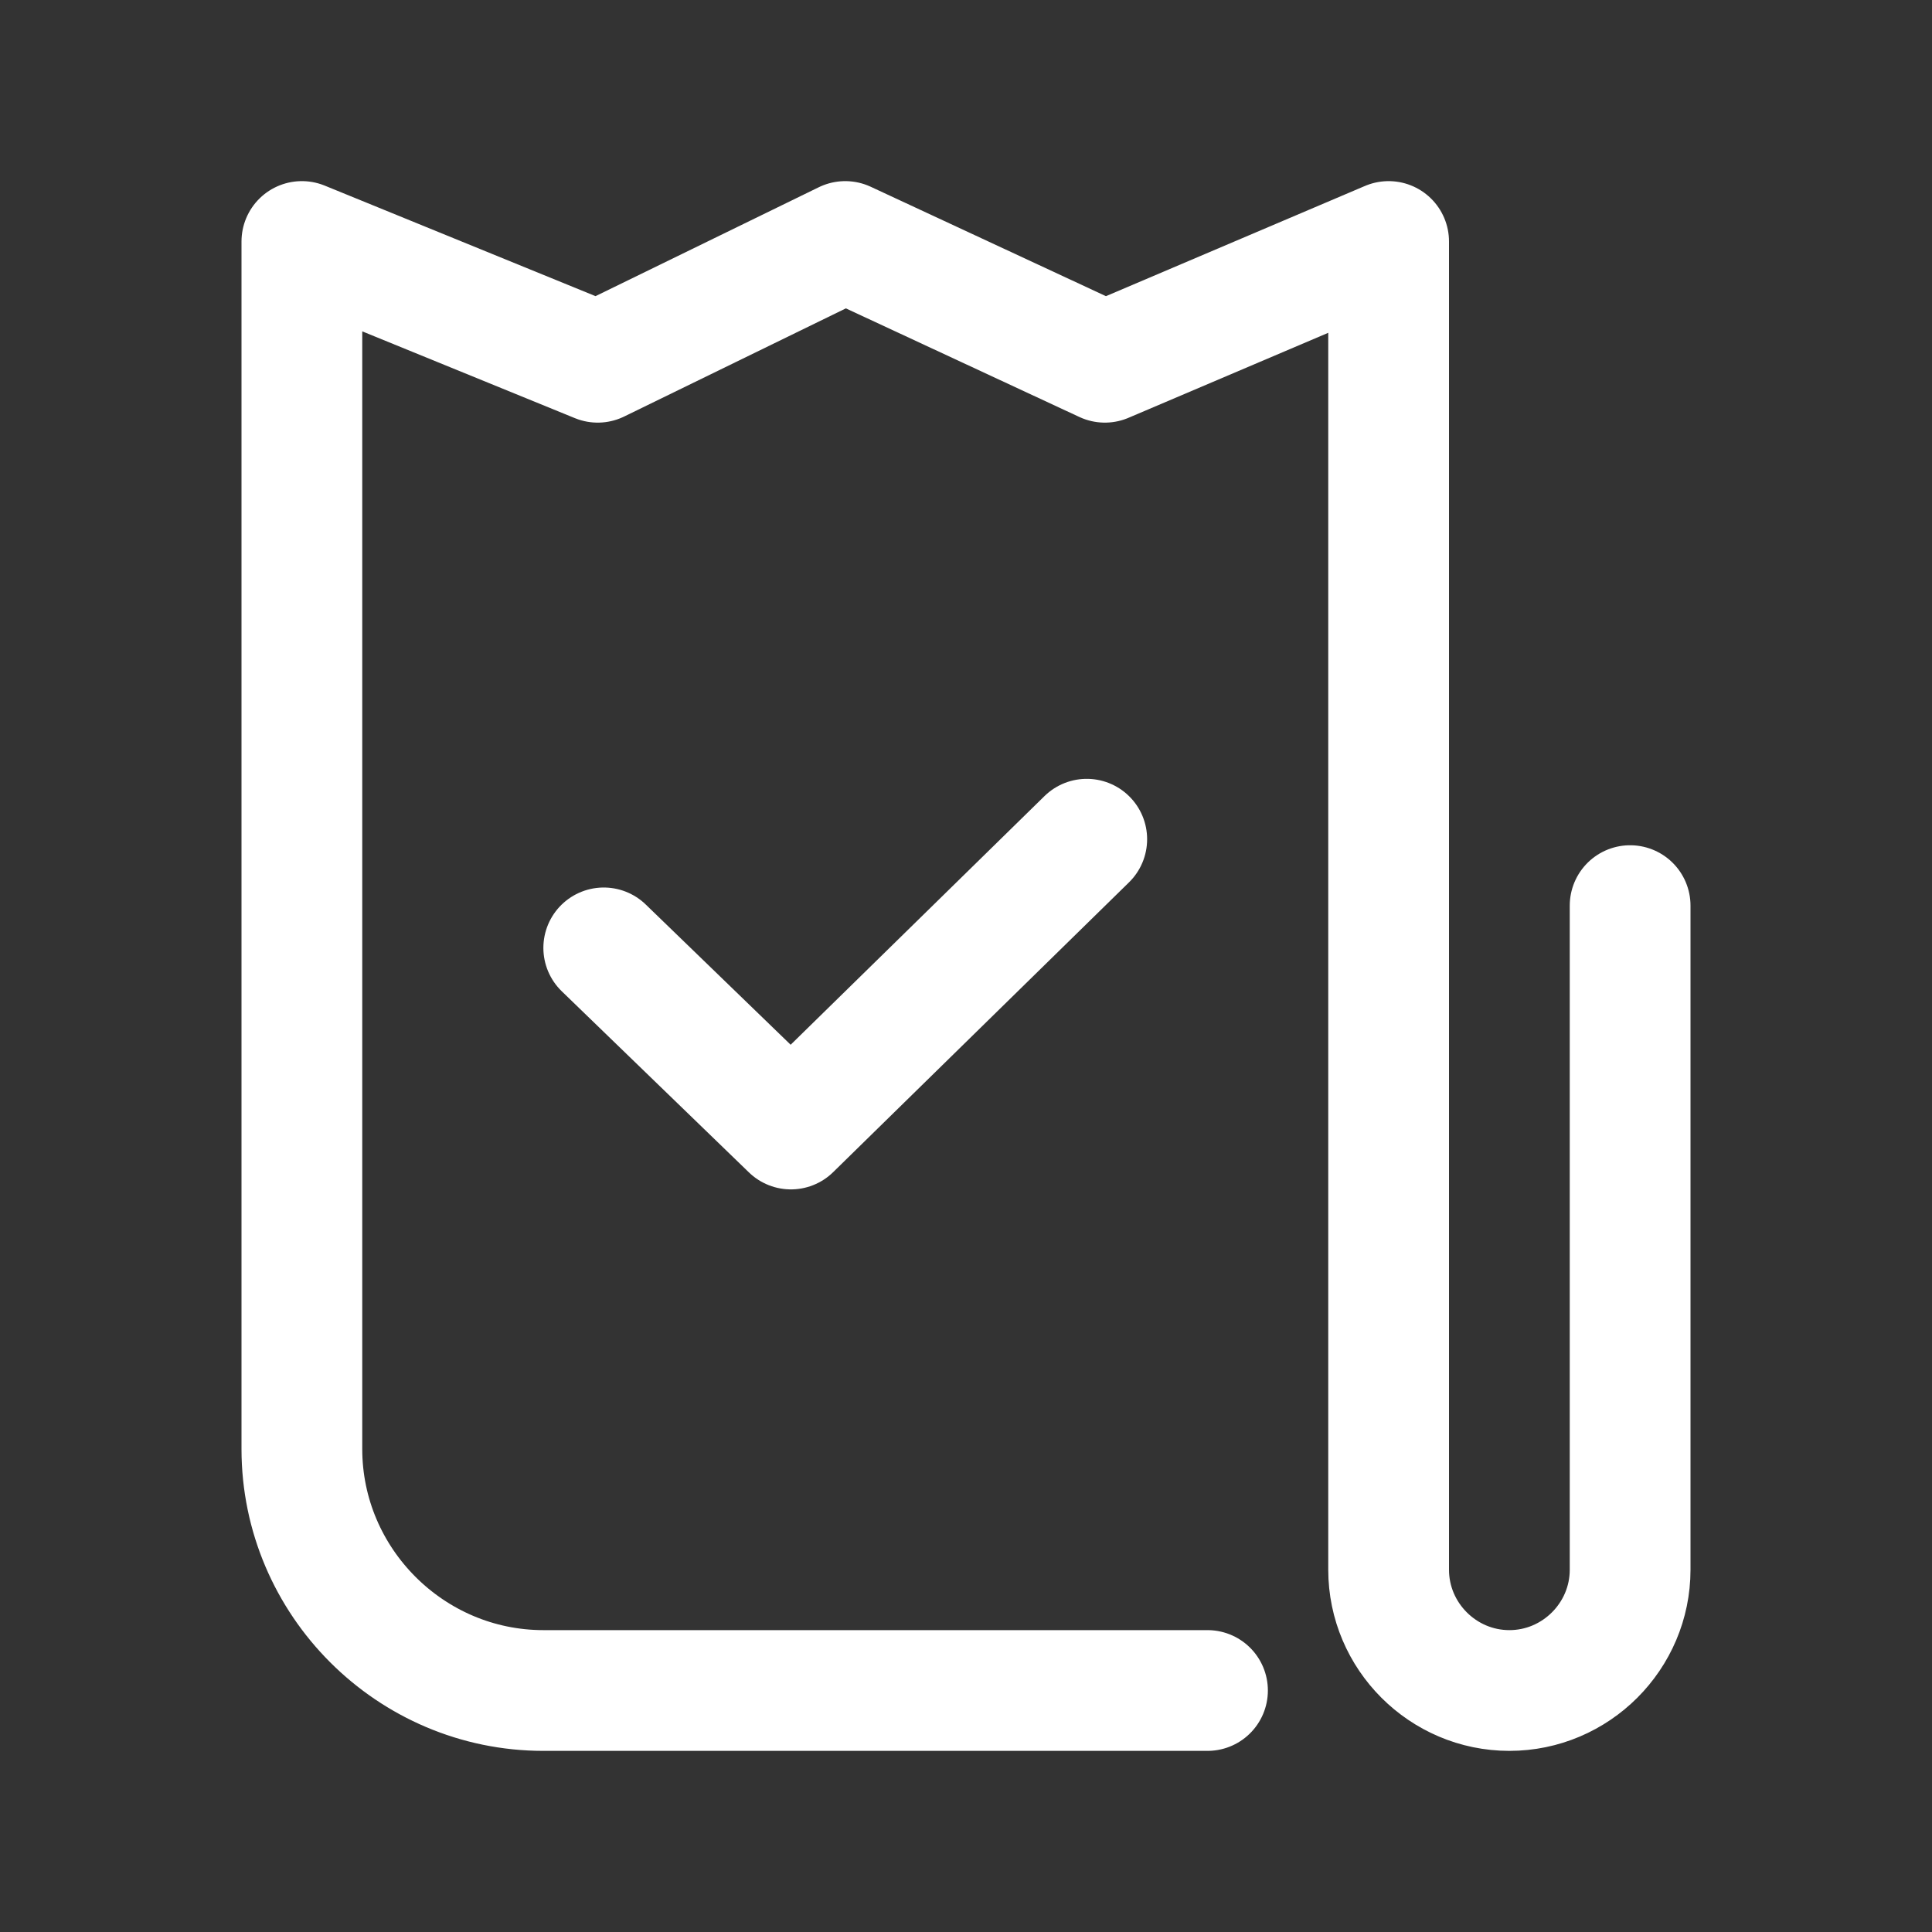 <svg id="Layer_1" version="1.1" viewBox="0 0 32 32" xml:space="preserve" xmlns="http://www.w3.org/2000/svg" enable-background="new 0 0 32 32"><rect x="0" y="0" width="32" height="32" fill="#333333" stroke="none"/><path d="M27 15v11c0 1.1-.9 2-2 2h0c-1.1 0-2-.9-2-2V4l-4.7 2L14 4 9.9 6 5 4v20c0 2.2 1.8 4 4 4h11" fill="none" stroke="#ffffff" stroke-width="2" stroke-linecap="round" stroke-linejoin="round" stroke-miterlimit="10" class="stroke-0c4ada"></path><path d="m10 15.7 3.1 3 4.9-4.8" fill="none" stroke="#ffffff" stroke-width="2" stroke-linecap="round" stroke-linejoin="round" stroke-miterlimit="10" class="stroke-20bffc"></path></svg>